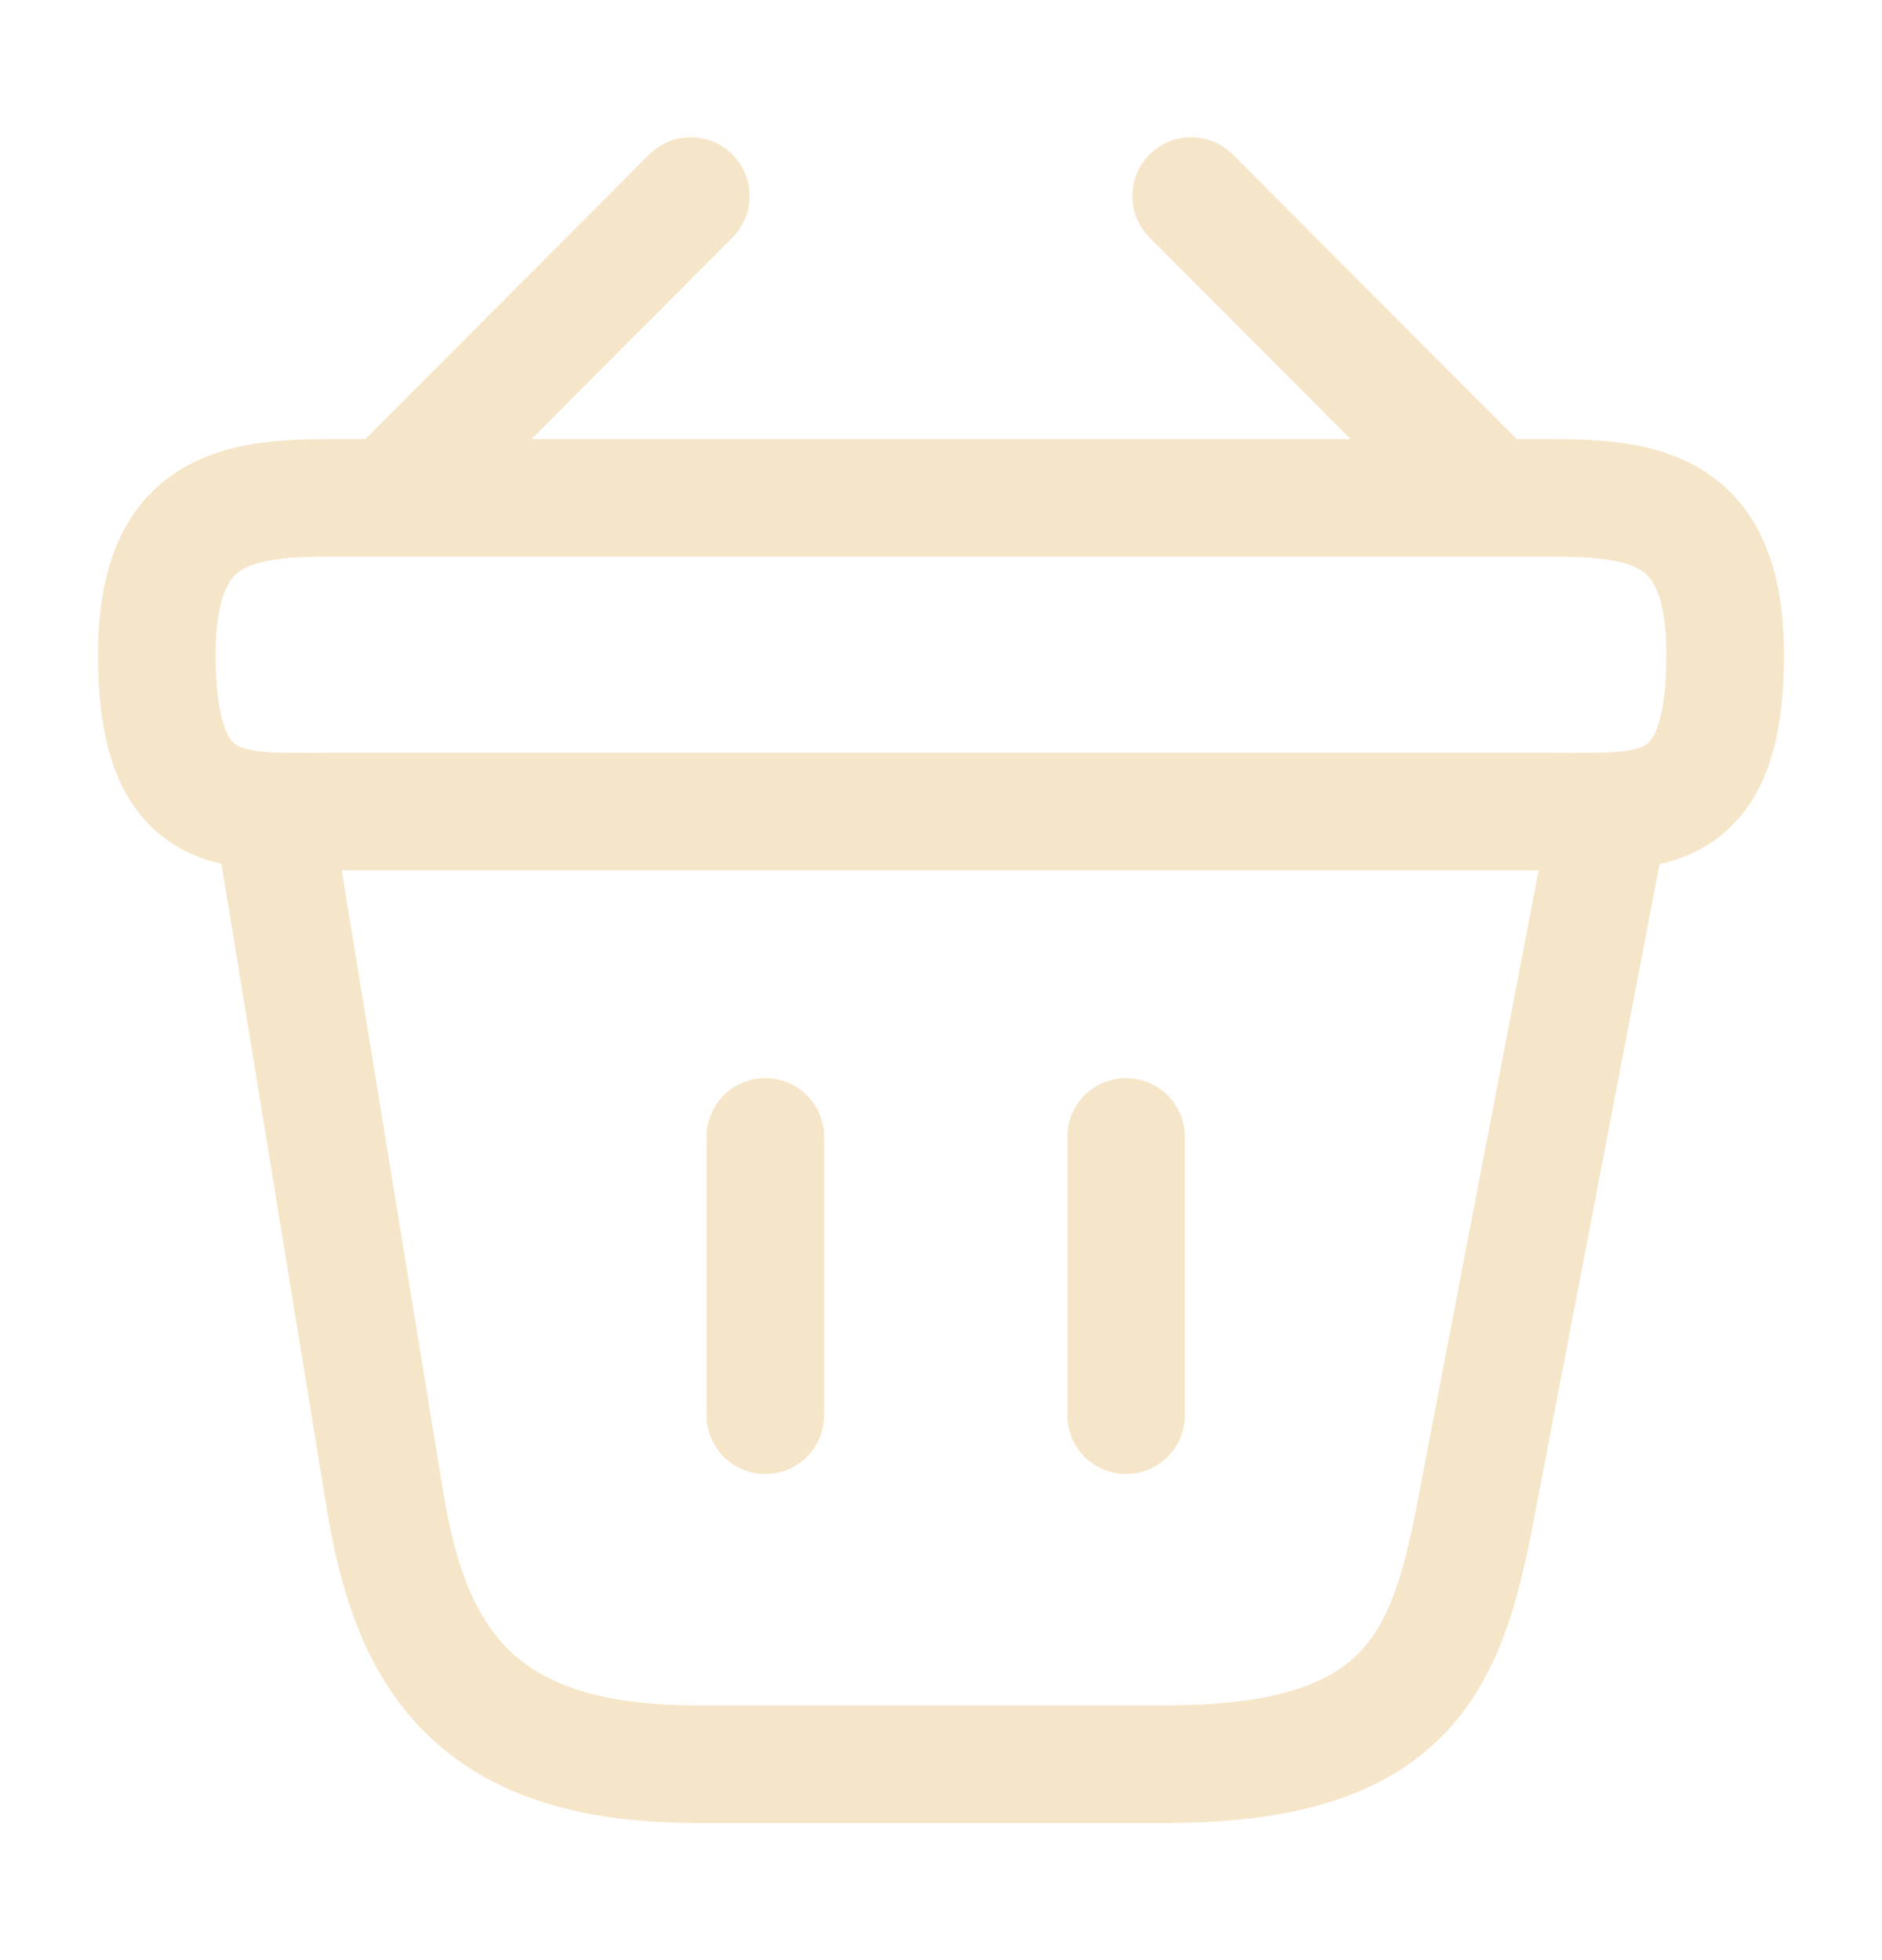 <svg width="24" height="25" viewBox="0 0 24 25" fill="none" xmlns="http://www.w3.org/2000/svg">
<g id="vuesax/linear/bag">
<g id="bag">
<path id="Vector" d="M8.81 2.5L5.19 6.13" stroke="#F6E6C9" stroke-width="1.5" stroke-miterlimit="10" stroke-linecap="round" stroke-linejoin="round"/>
<path id="Vector_2" d="M15.19 2.5L18.81 6.13" stroke="#F6E6C9" stroke-width="1.5" stroke-miterlimit="10" stroke-linecap="round" stroke-linejoin="round"/>
<path id="Vector_3" d="M2 8.35C2 6.5 2.99 6.35 4.22 6.35H19.78C21.01 6.35 22 6.5 22 8.35C22 10.5 21.01 10.35 19.78 10.35H4.22C2.99 10.35 2 10.5 2 8.35Z" stroke="#F6E6C9" stroke-width="1.5"/>
<path id="Vector_4" d="M9.76 14.5V18.05" stroke="#F6E6C9" stroke-width="1.5" stroke-linecap="round"/>
<path id="Vector_5" d="M14.36 14.5V18.05" stroke="#F6E6C9" stroke-width="1.5" stroke-linecap="round"/>
<path id="Vector_6" d="M3.5 10.5L4.91 19.14C5.23 21.08 6 22.5 8.86 22.5H14.89C18 22.5 18.46 21.14 18.82 19.26L20.5 10.5" stroke="#F6E6C9" stroke-width="1.5" stroke-linecap="round"/>
</g>
</g>
</svg>
